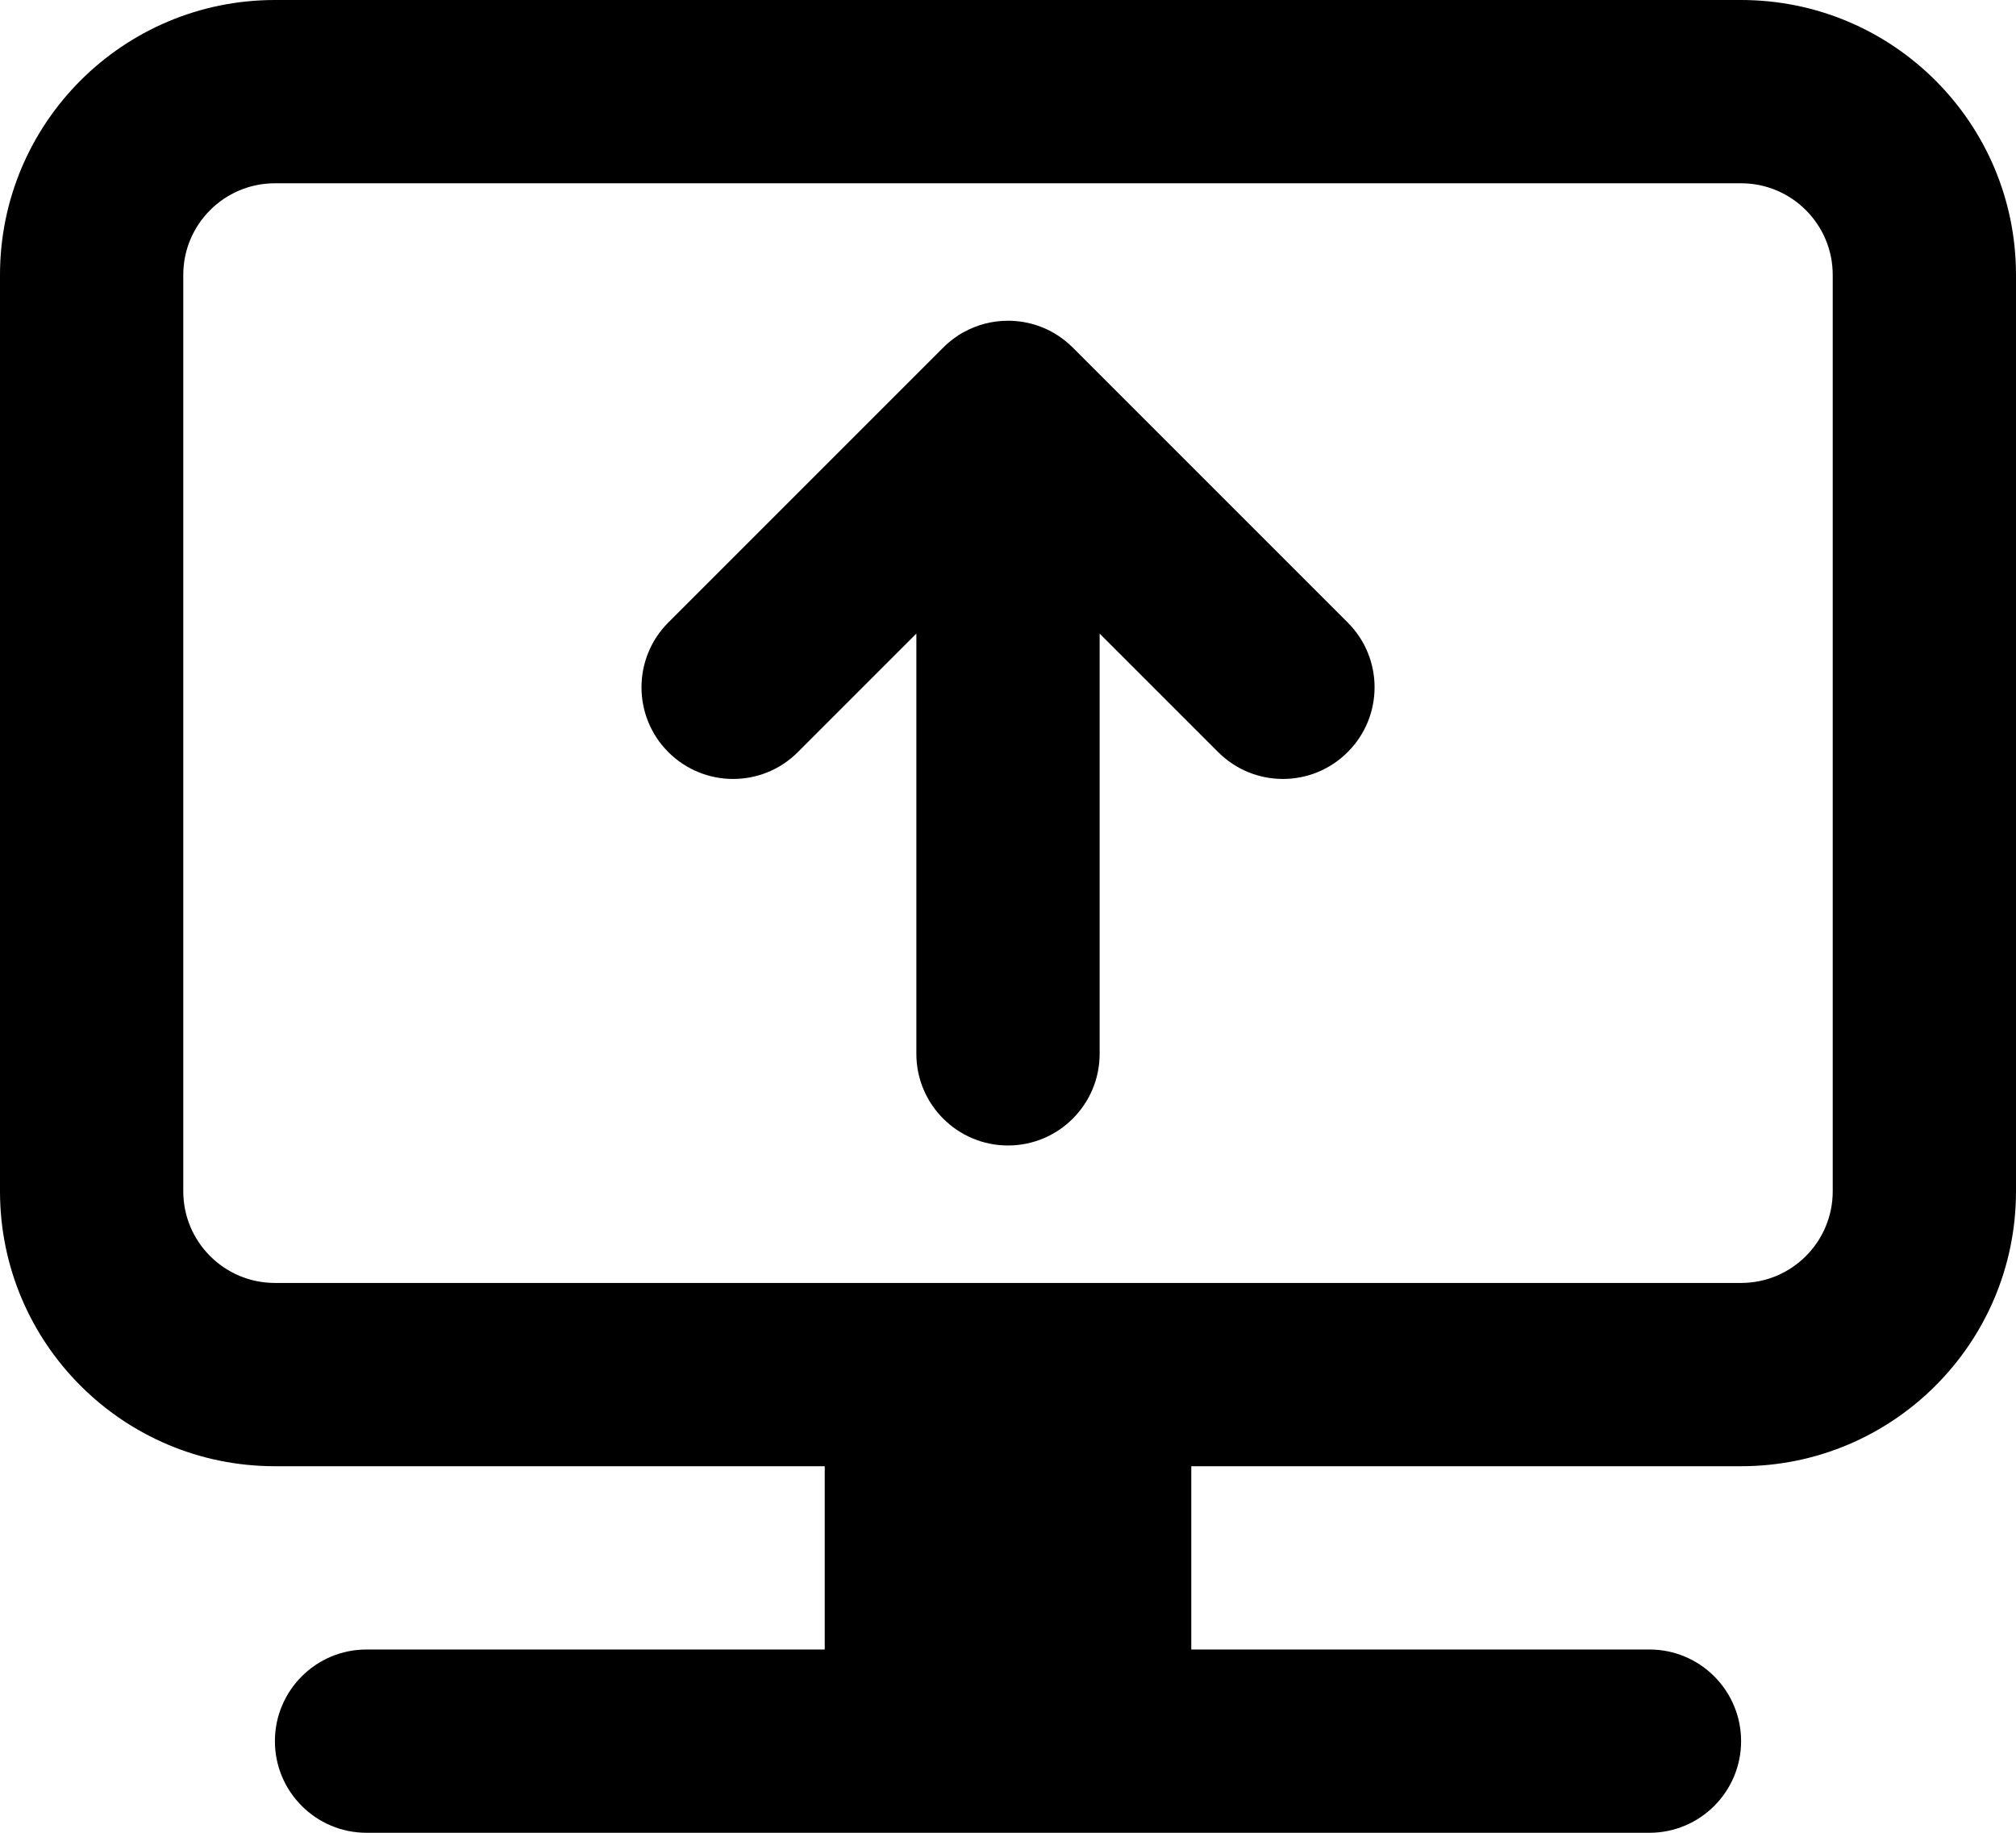 <svg width="22" height="20" viewBox="0 0 22 20" fill="none" xmlns="http://www.w3.org/2000/svg">
<path d="M10 6.914V11.5C10 12.052 10.448 12.5 11 12.5C11.552 12.5 12 12.052 12 11.5V6.914L13.293 8.207C13.684 8.598 14.317 8.598 14.707 8.207C15.098 7.817 15.098 7.183 14.707 6.793L11.707 3.793C11.595 3.681 11.463 3.601 11.323 3.553C11.222 3.519 11.113 3.5 11 3.5C10.827 3.5 10.665 3.544 10.523 3.621C10.516 3.625 10.509 3.628 10.502 3.632C10.49 3.64 10.478 3.647 10.466 3.654C10.457 3.66 10.449 3.665 10.441 3.671C10.384 3.709 10.331 3.754 10.283 3.803L7.293 6.793C6.903 7.183 6.903 7.817 7.293 8.207C7.684 8.598 8.317 8.598 8.707 8.207L10 6.914Z" fill="black" style="fill:black;fill-opacity:1;"/>
<path fill-rule="evenodd" clip-rule="evenodd" d="M3 0C1.343 0 0 1.343 0 3V13C0 14.657 1.343 16 3 16H9V18H4C3.448 18 3 18.448 3 19C3 19.552 3.448 20 4 20H18C18.552 20 19 19.552 19 19C19 18.448 18.552 18 18 18H13V16H19C20.657 16 22 14.657 22 13V3C22 1.343 20.657 0 19 0H3ZM19 2H3C2.448 2 2 2.448 2 3V13C2 13.552 2.448 14 3 14H19C19.552 14 20 13.552 20 13V3C20 2.448 19.552 2 19 2Z" fill="black" style="fill:black;fill-opacity:1;"/>
</svg>
